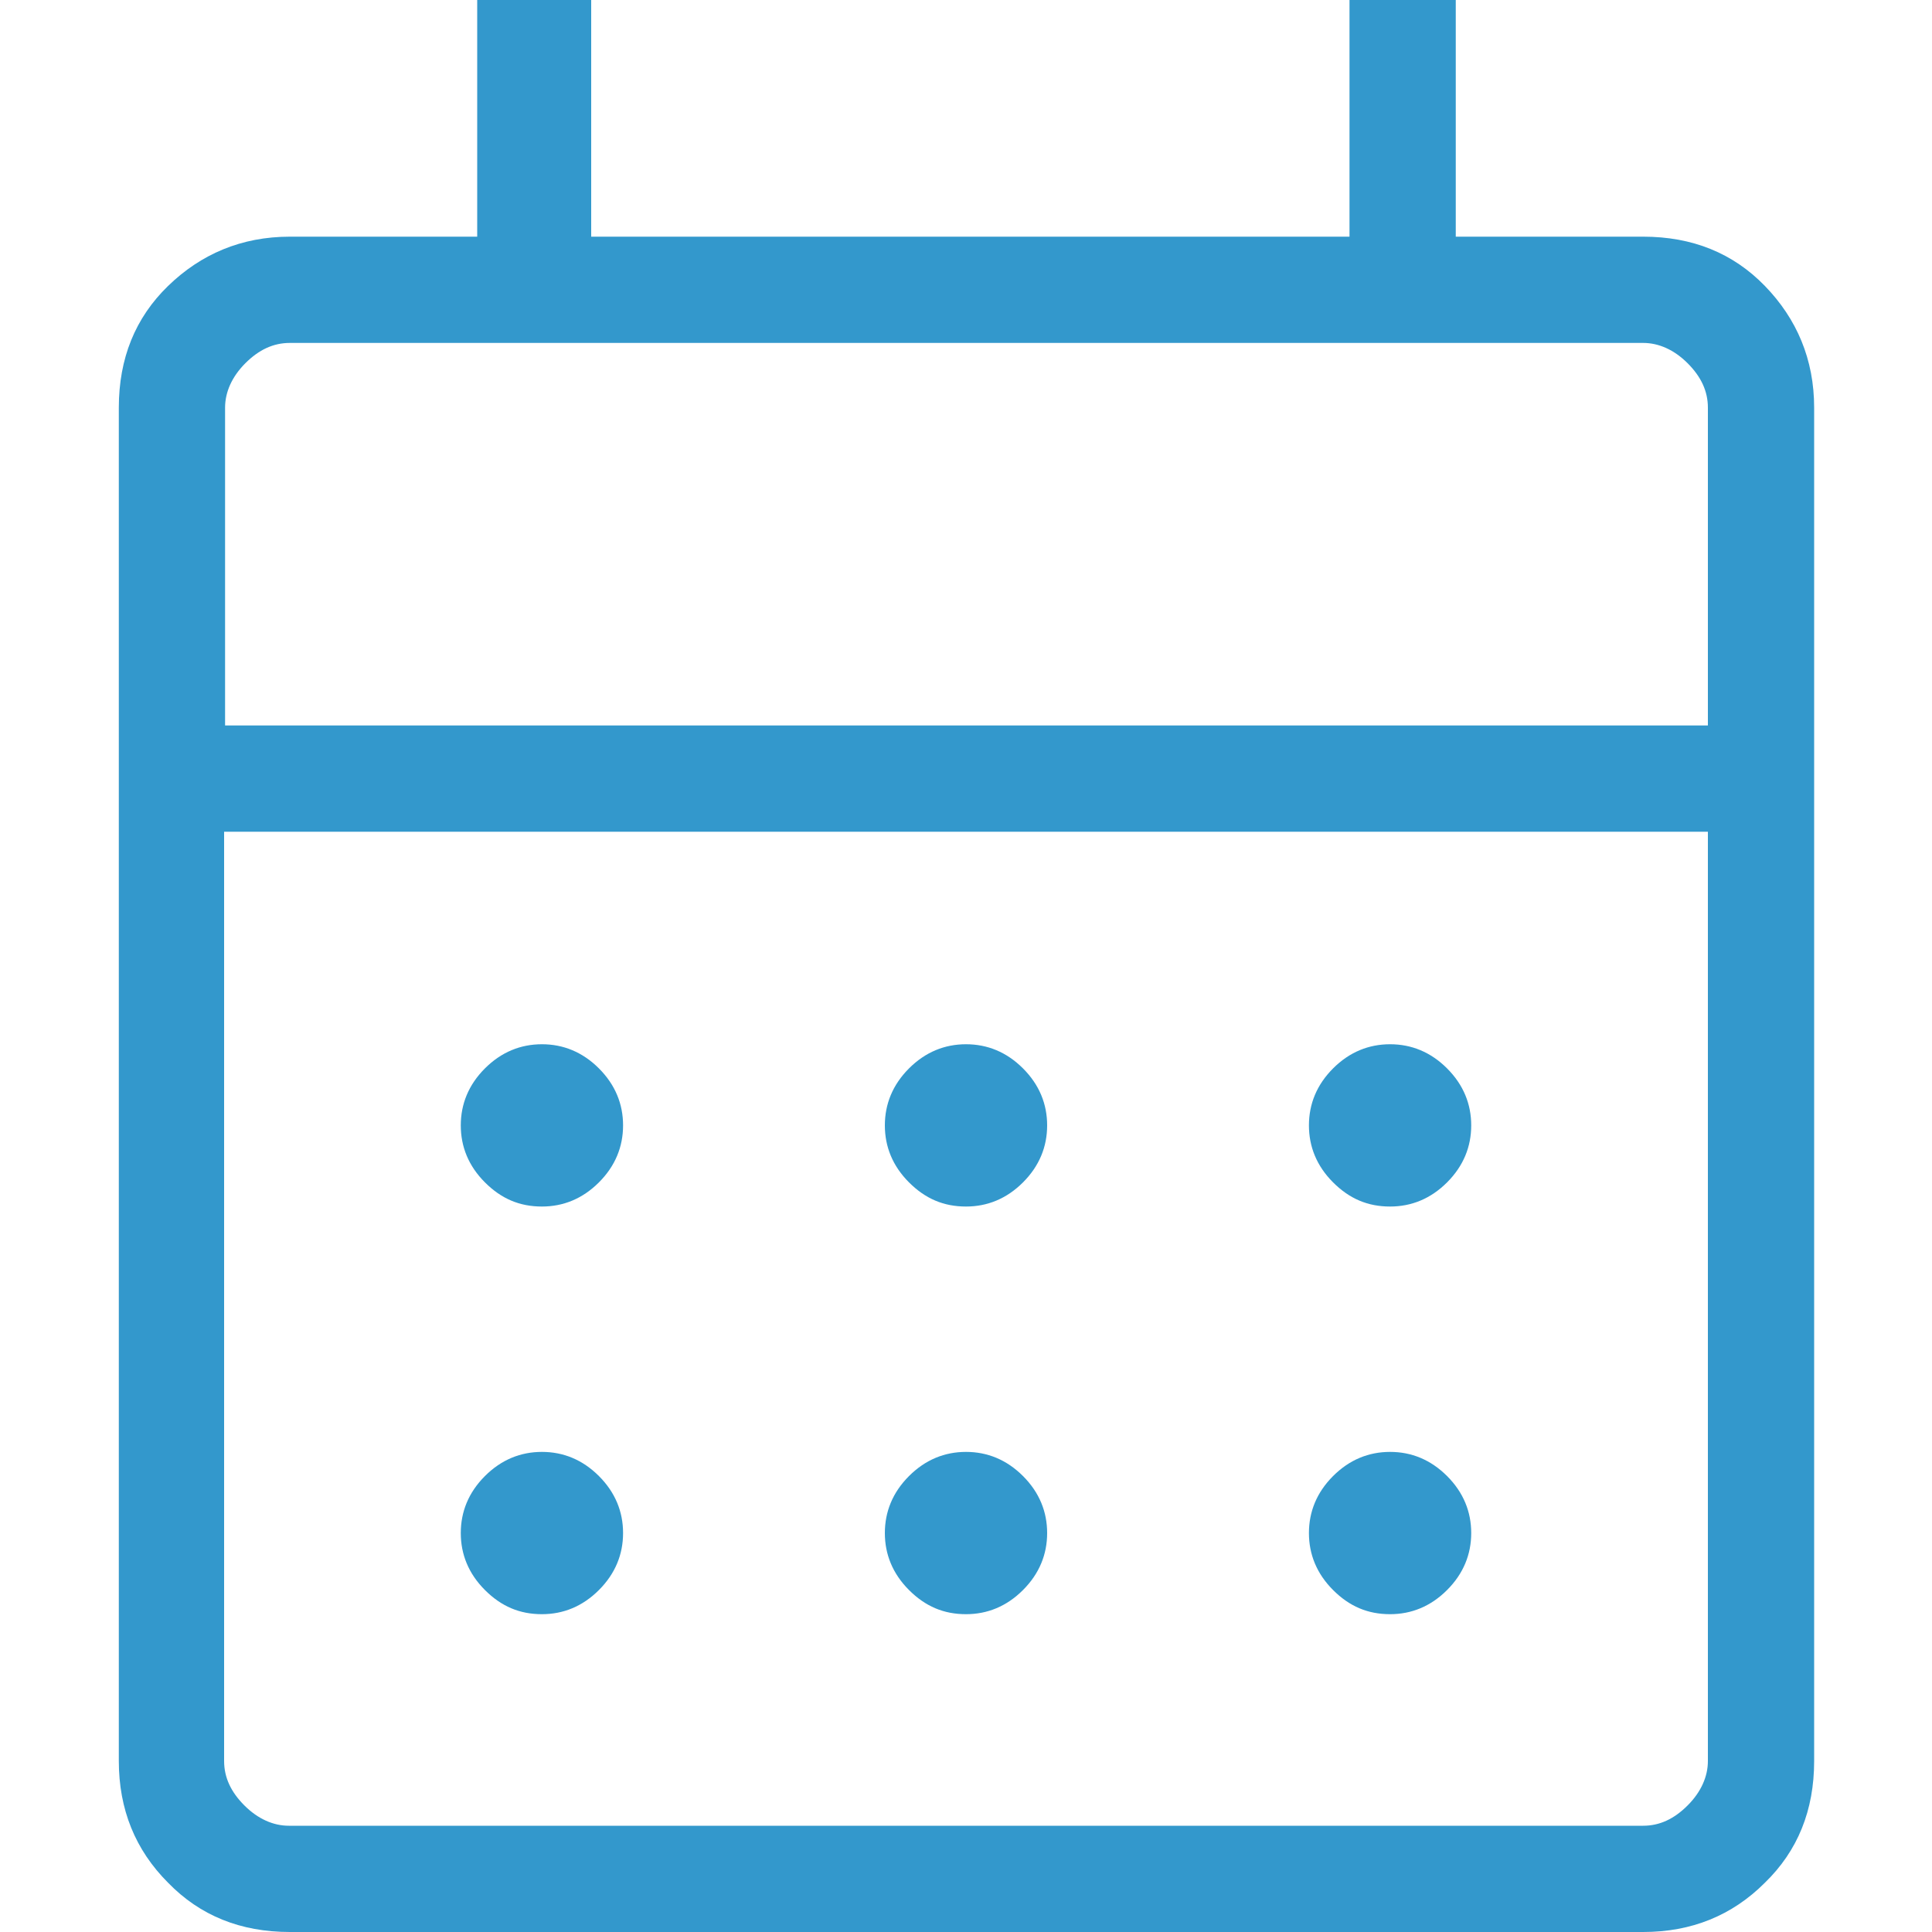 <?xml version="1.0" encoding="UTF-8"?>
<svg id="Layer_1" data-name="Layer 1" xmlns="http://www.w3.org/2000/svg" viewBox="0 0 20 20">
  <defs>
    <style>
      .cls-1 {
        fill: #3398cc;
      }
    </style>
  </defs>
  <path class="cls-1" d="m3,20c-.51,0-.93-.17-1.26-.51-.34-.34-.51-.76-.51-1.26V4.22c0-.51.17-.93.51-1.26s.76-.51,1.26-.51h1.94V0h1.18v2.45h7.85V0h1.1v2.45h1.94c.51,0,.93.17,1.26.51s.51.76.51,1.26v14.01c0,.51-.17.93-.51,1.26-.34.34-.76.51-1.26.51H3Zm0-1.1h14.01c.17,0,.32-.07.46-.21.14-.14.21-.3.21-.46v-9.62H2.32v9.62c0,.17.07.32.21.46.14.14.3.21.46.21Zm-.68-11.39h15.36v-3.29c0-.17-.07-.32-.21-.46-.14-.14-.3-.21-.46-.21H3c-.17,0-.32.07-.46.21-.14.14-.21.3-.21.46v3.29Zm0,0v-3.97,3.97Zm7.68,4.98c-.23,0-.42-.08-.59-.25-.17-.17-.25-.37-.25-.59s.08-.42.25-.59c.17-.17.37-.25.59-.25s.42.08.59.25c.17.17.25.37.25.59s-.08.42-.25.59c-.17.17-.37.25-.59.25Zm-4.39,0c-.23,0-.42-.08-.59-.25-.17-.17-.25-.37-.25-.59s.08-.42.25-.59c.17-.17.37-.25.59-.25s.42.08.59.25c.17.17.25.37.25.59s-.08.42-.25.59c-.17.17-.37.25-.59.25Zm8.78,0c-.23,0-.42-.08-.59-.25-.17-.17-.25-.37-.25-.59s.08-.42.25-.59c.17-.17.37-.25.59-.25s.42.08.59.25c.17.17.25.37.25.59s-.08.42-.25.59c-.17.17-.37.25-.59.25Zm-4.39,4.22c-.23,0-.42-.08-.59-.25-.17-.17-.25-.37-.25-.59s.08-.42.25-.59c.17-.17.37-.25.59-.25s.42.08.59.25c.17.17.25.37.25.59s-.08.42-.25.59c-.17.17-.37.25-.59.25Zm-4.39,0c-.23,0-.42-.08-.59-.25-.17-.17-.25-.37-.25-.59s.08-.42.25-.59c.17-.17.37-.25.59-.25s.42.08.59.25c.17.17.25.37.25.59s-.08.42-.25.59c-.17.17-.37.25-.59.25Zm8.78,0c-.23,0-.42-.08-.59-.25-.17-.17-.25-.37-.25-.59s.08-.42.25-.59c.17-.17.37-.25.59-.25s.42.08.59.25c.17.17.25.37.25.59s-.08.42-.25.59c-.17.17-.37.25-.59.25Z"/>
</svg>